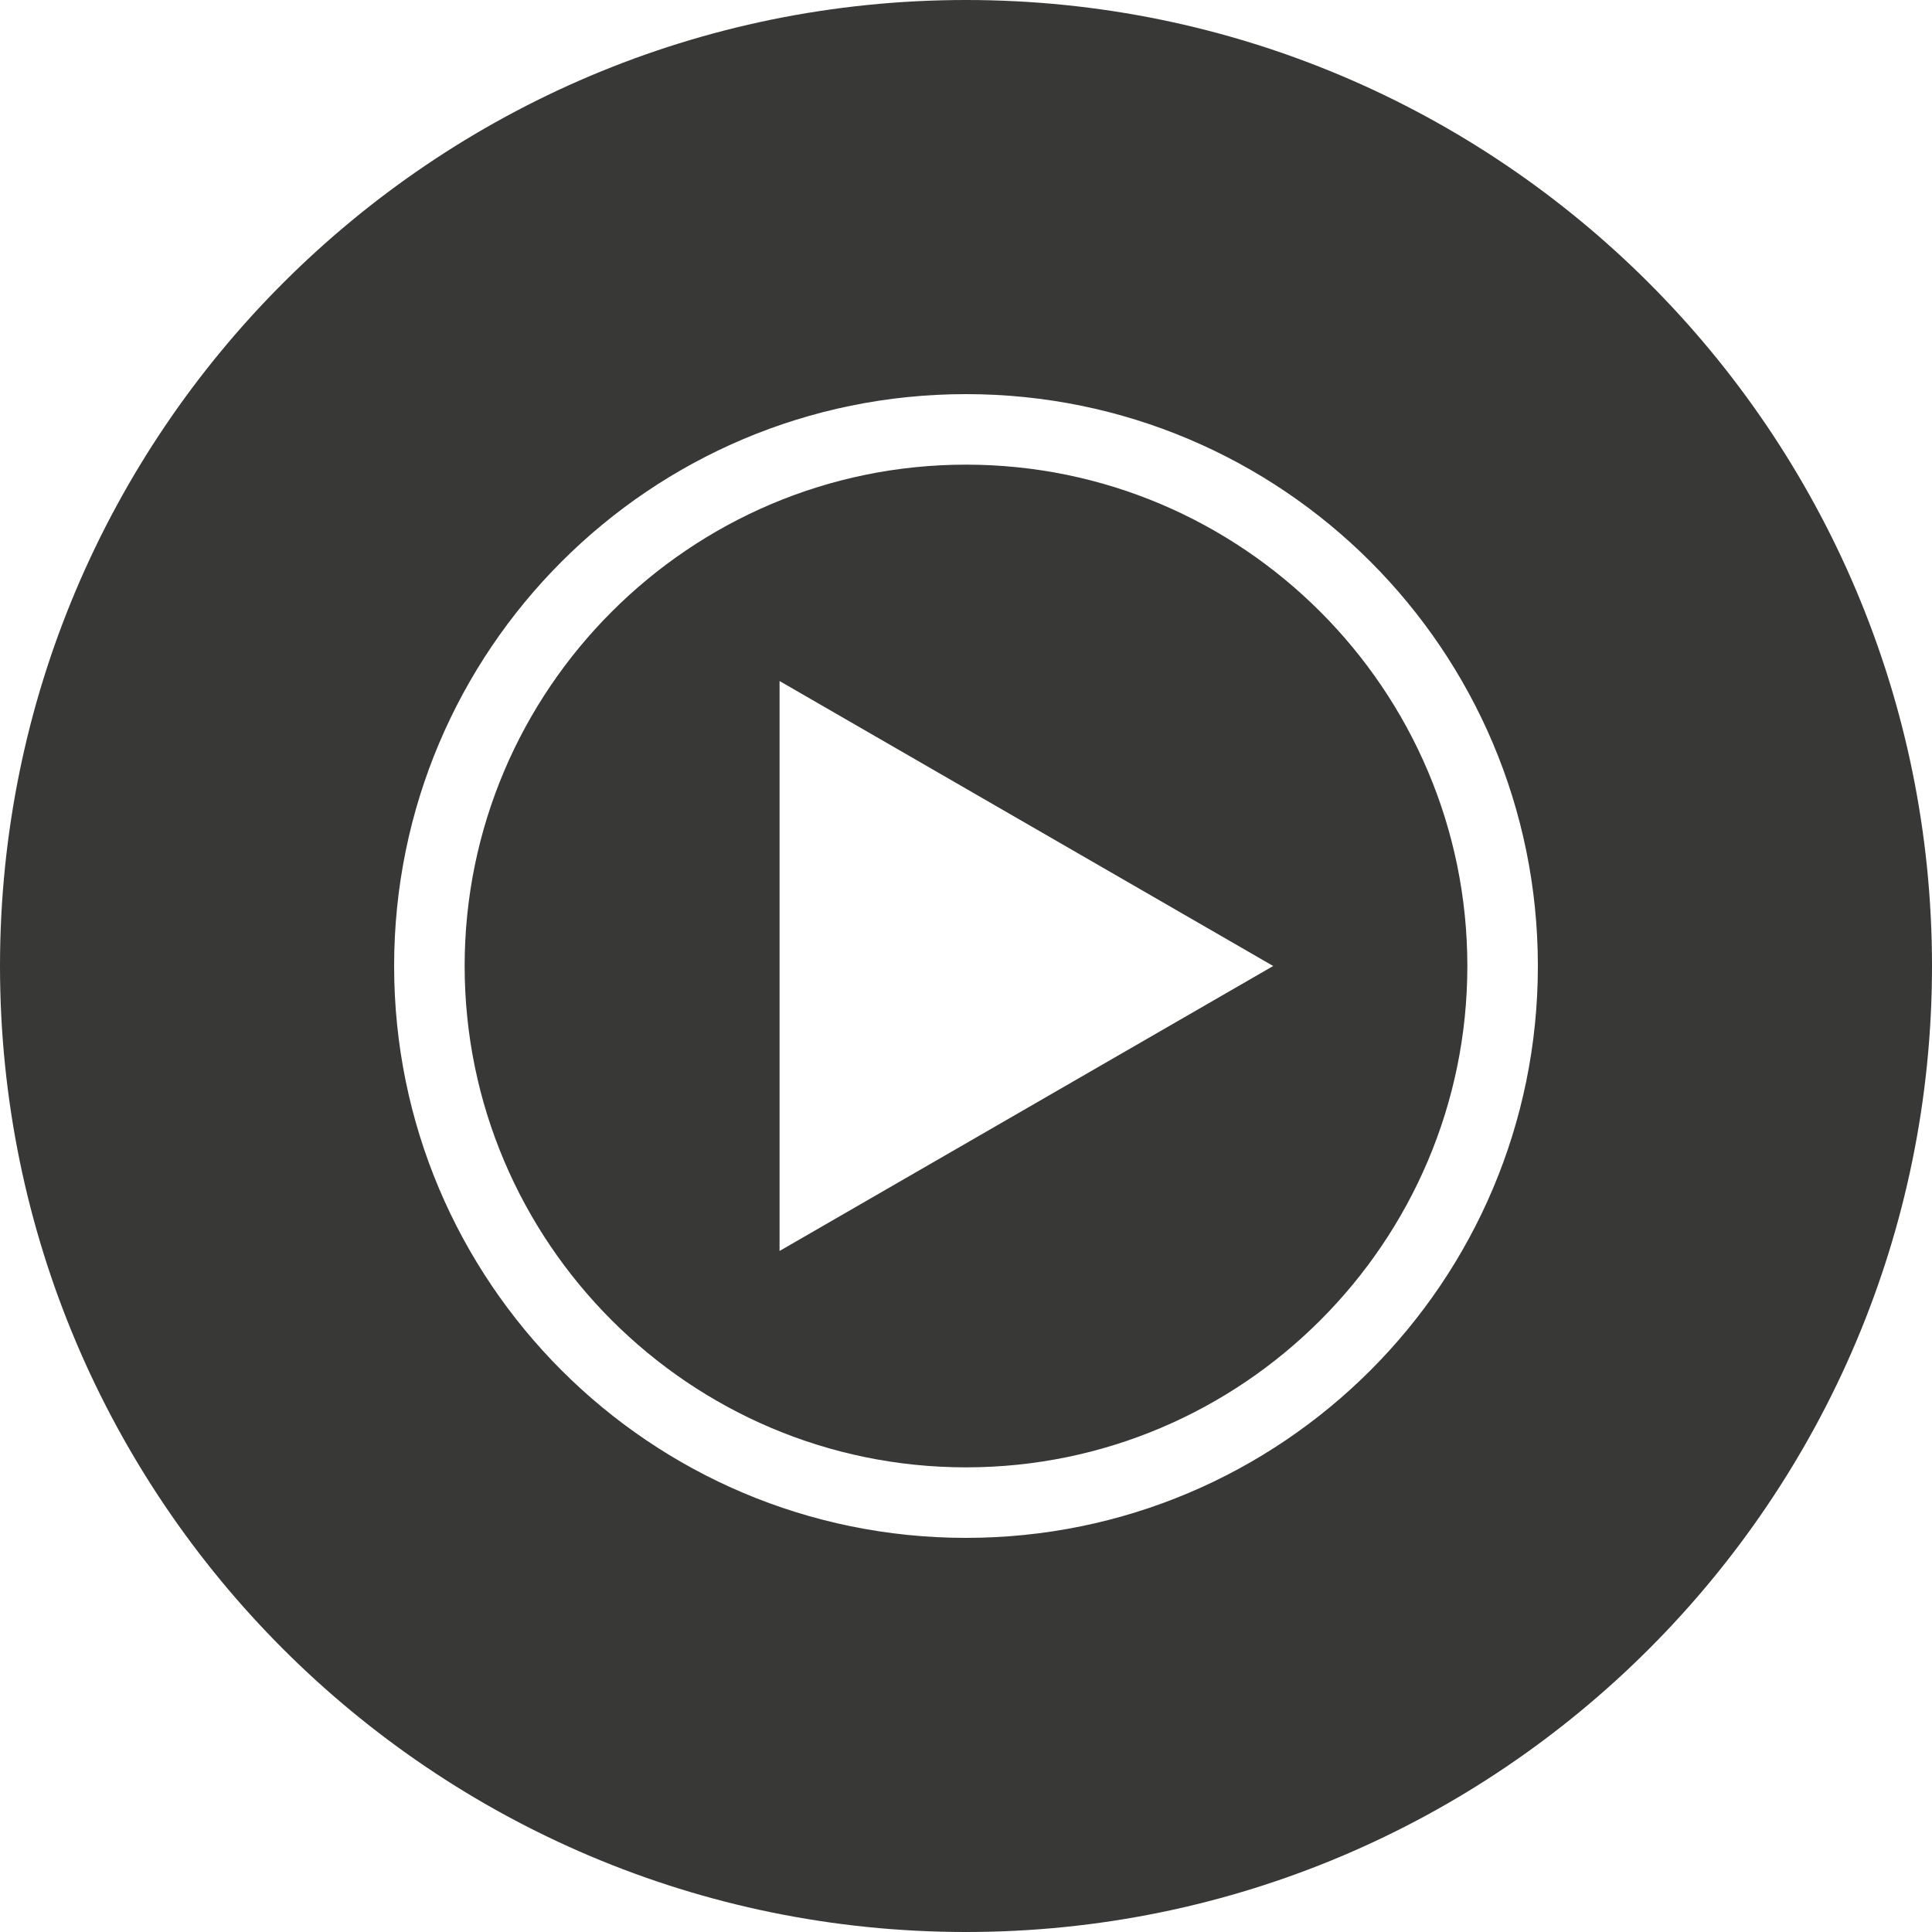 <svg width="30" height="30" viewBox="0 0 30 30" fill="none" xmlns="http://www.w3.org/2000/svg">
<path d="M15 0C6.72 0 0 6.72 0 15C0 23.28 6.72 30 15 30C23.28 30 30 23.28 30 15C30 6.72 23.28 0 15 0ZM15 23.88C10.095 23.88 6.12 19.905 6.12 15C6.12 10.095 10.095 6.12 15 6.12C19.905 6.12 23.88 10.095 23.88 15C23.88 19.905 19.905 23.88 15 23.88ZM15 7.215C10.71 7.215 7.215 10.71 7.215 15C7.215 19.29 10.71 22.785 15 22.785C19.29 22.785 22.785 19.29 22.785 15C22.785 10.71 19.29 7.215 15 7.215ZM12.105 19.425V10.575L19.77 15L12.105 19.425Z" fill="#383937"/>
</svg>
